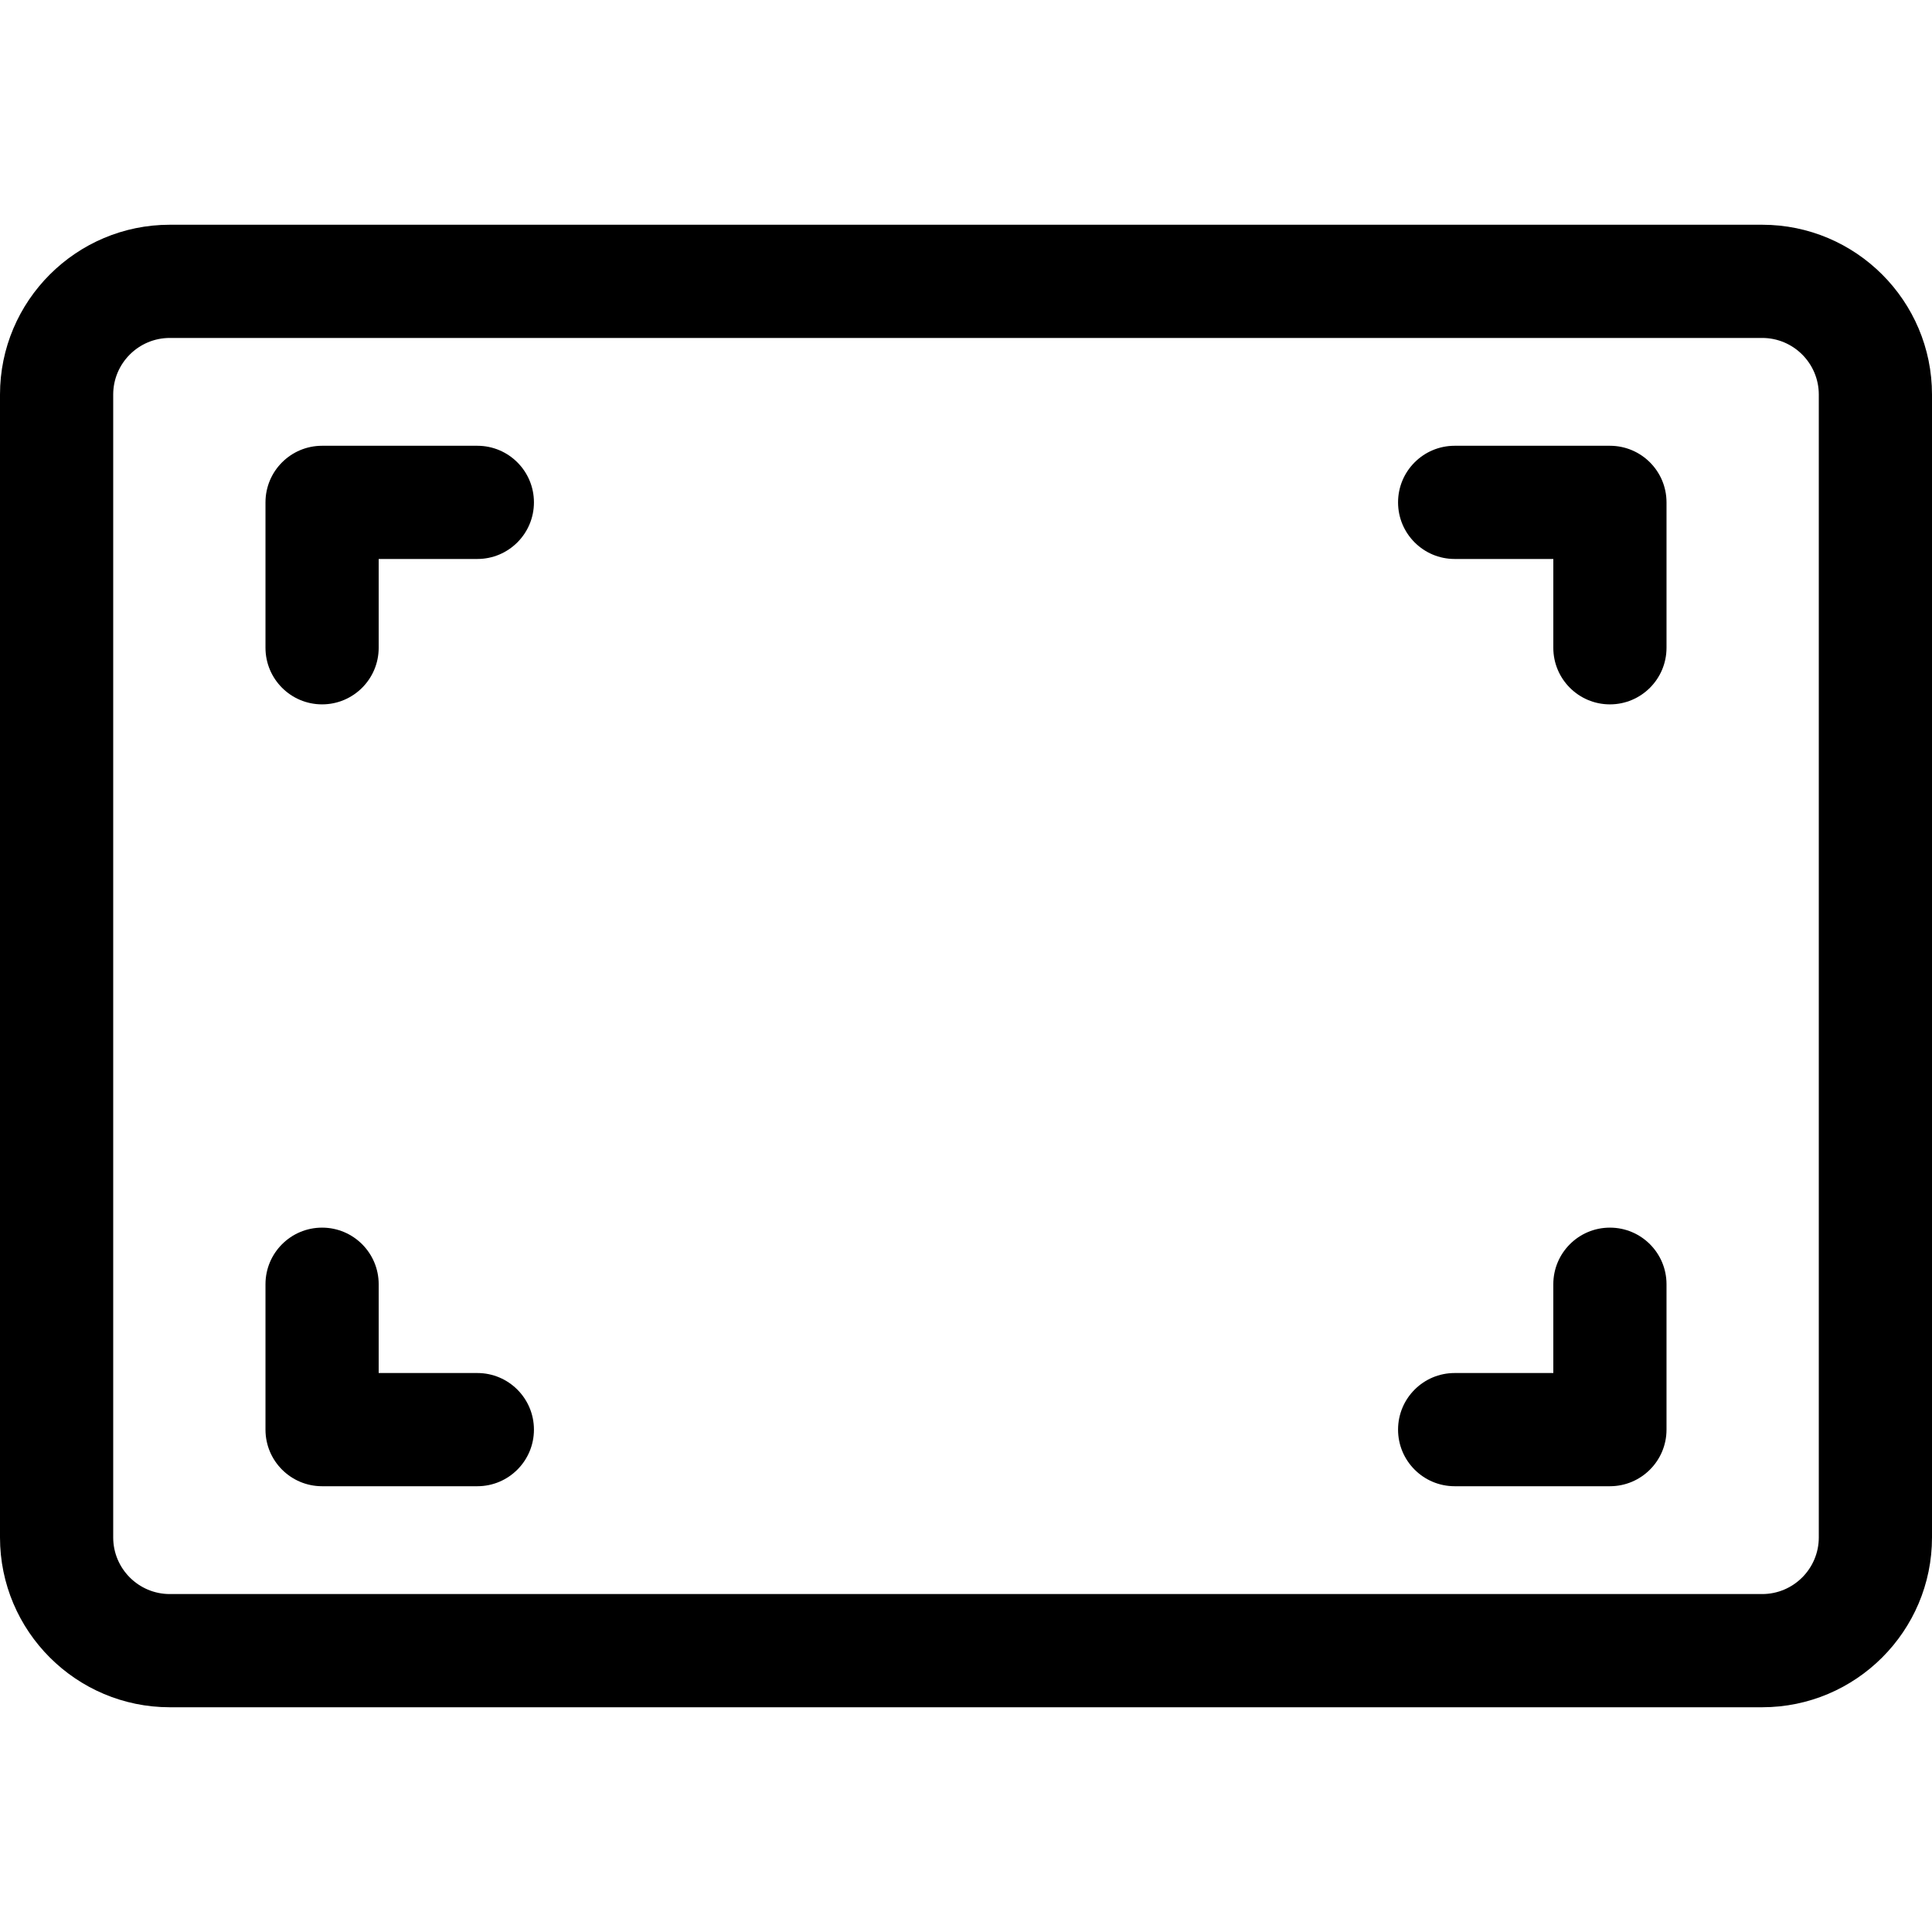 <?xml version="1.0" encoding="iso-8859-1"?>
<!-- Generator: Adobe Illustrator 19.0.0, SVG Export Plug-In . SVG Version: 6.00 Build 0)  -->
<svg version="1.1" id="Capa_1" xmlns="http://www.w3.org/2000/svg" xmlns:xlink="http://www.w3.org/1999/xlink" x="0px" y="0px"
	 viewBox="0 0 512 512" style="enable-background:new 0 0 512 512;" xml:space="preserve">
<g>
	<g>
		<path d="M467,59.559H45c-24.813,0-45,20.187-45,45v302.882c0,24.813,20.187,45,45,45h422c24.813,0,45-20.187,45-45V104.559
			C512,79.746,491.813,59.559,467,59.559z M482,407.441c0,8.271-6.729,15-15,15H45c-8.271,0-15-6.729-15-15V104.559
			c0-8.271,6.729-15,15-15h422c8.271,0,15,6.729,15,15V407.441z"/>
	</g>
</g>
<g>
	<g>
		<path d="M126.5,118.134H85.356c-8.284,0-15,6.716-15,15v38.53c0,8.284,6.716,15,15,15s15-6.716,15-15v-23.53H126.5
			c8.284,0,15-6.716,15-15S134.784,118.134,126.5,118.134z"/>
	</g>
</g>
<g>
	<g>
		<path d="M126.5,363.866h-26.144v-23.53c0-8.284-6.716-15-15-15s-15,6.716-15,15v38.53c0,8.284,6.716,15,15,15H126.5
			c8.284,0,15-6.716,15-15S134.784,363.866,126.5,363.866z"/>
	</g>
</g>
<g>
	<g>
		<path d="M426.643,325.336c-8.284,0-15,6.716-15,15v23.53H385.5c-8.284,0-15,6.716-15,15s6.716,15,15,15h41.143
			c8.284,0,15-6.716,15-15v-38.53C441.643,332.052,434.927,325.336,426.643,325.336z"/>
	</g>
</g>
<g>
	<g>
		<path d="M426.643,118.134H385.5c-8.284,0-15,6.716-15,15s6.716,15,15,15h26.144v23.531c0,8.284,6.716,15,15,15s15-6.716,15-15
			v-38.531C441.643,124.849,434.927,118.134,426.643,118.134z"/>
	</g>
</g>
<g>
</g>
<g>
</g>
<g>
</g>
<g>
</g>
<g>
</g>
<g>
</g>
<g>
</g>
<g>
</g>
<g>
</g>
<g>
</g>
<g>
</g>
<g>
</g>
<g>
</g>
<g>
</g>
<g>
</g>
</svg>

